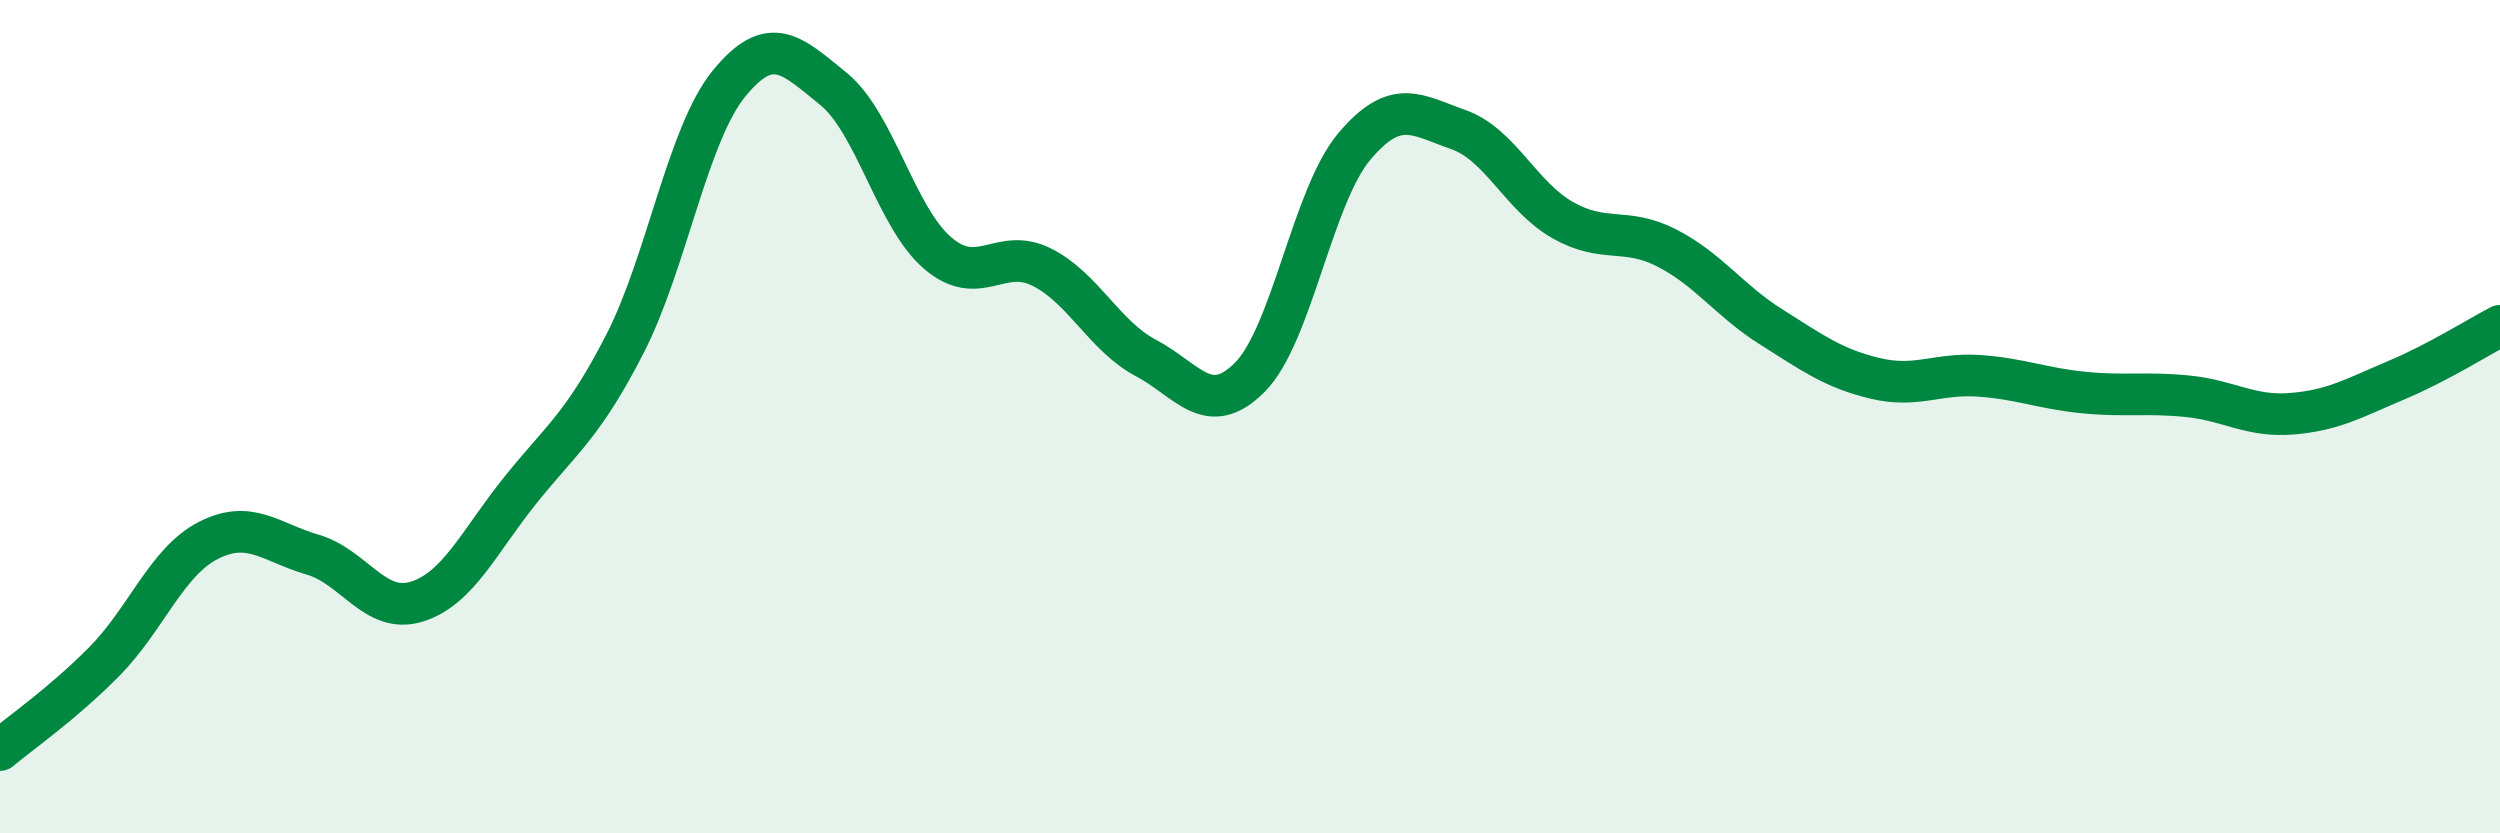 
    <svg width="60" height="20" viewBox="0 0 60 20" xmlns="http://www.w3.org/2000/svg">
      <path
        d="M 0,18 C 0.5,17.58 1.5,16.89 2.5,15.88 C 3.5,14.87 4,13.48 5,12.97 C 6,12.46 6.5,13.02 7.5,13.31 C 8.5,13.6 9,14.75 10,14.44 C 11,14.13 11.5,12.99 12.5,11.75 C 13.5,10.51 14,10.2 15,8.25 C 16,6.3 16.5,3.22 17.5,2 C 18.5,0.78 19,1.32 20,2.13 C 21,2.94 21.5,5.21 22.5,6.07 C 23.5,6.93 24,5.91 25,6.41 C 26,6.91 26.5,8.06 27.5,8.59 C 28.5,9.12 29,10.06 30,9.05 C 31,8.04 31.5,4.71 32.5,3.52 C 33.5,2.33 34,2.76 35,3.11 C 36,3.46 36.5,4.71 37.5,5.28 C 38.5,5.85 39,5.44 40,5.95 C 41,6.46 41.5,7.21 42.5,7.84 C 43.5,8.47 44,8.84 45,9.08 C 46,9.32 46.5,8.95 47.5,9.02 C 48.5,9.09 49,9.32 50,9.42 C 51,9.52 51.5,9.41 52.5,9.51 C 53.5,9.61 54,10.01 55,9.93 C 56,9.85 56.5,9.55 57.5,9.13 C 58.5,8.71 59.5,8.08 60,7.82L60 20L0 20Z"
        fill="#008740"
        opacity="0.1"
        stroke-linecap="round"
        stroke-linejoin="round"
      />
      <path
        d="M 0,18 C 0.5,17.58 1.5,16.89 2.5,15.88 C 3.5,14.87 4,13.48 5,12.97 C 6,12.46 6.5,13.02 7.5,13.31 C 8.5,13.6 9,14.75 10,14.44 C 11,14.13 11.5,12.99 12.5,11.75 C 13.5,10.51 14,10.2 15,8.25 C 16,6.3 16.5,3.22 17.5,2 C 18.5,0.78 19,1.32 20,2.13 C 21,2.94 21.5,5.21 22.5,6.07 C 23.5,6.93 24,5.91 25,6.41 C 26,6.91 26.5,8.06 27.5,8.59 C 28.5,9.12 29,10.06 30,9.05 C 31,8.04 31.5,4.71 32.5,3.52 C 33.5,2.33 34,2.76 35,3.11 C 36,3.46 36.5,4.71 37.5,5.28 C 38.5,5.85 39,5.44 40,5.95 C 41,6.46 41.5,7.21 42.5,7.84 C 43.5,8.47 44,8.84 45,9.08 C 46,9.32 46.5,8.95 47.5,9.02 C 48.5,9.09 49,9.32 50,9.42 C 51,9.52 51.5,9.41 52.5,9.51 C 53.5,9.61 54,10.01 55,9.93 C 56,9.85 56.5,9.55 57.5,9.13 C 58.5,8.71 59.5,8.08 60,7.82"
        stroke="#008740"
        stroke-width="1"
        fill="none"
        stroke-linecap="round"
        stroke-linejoin="round"
      />
    </svg>
  